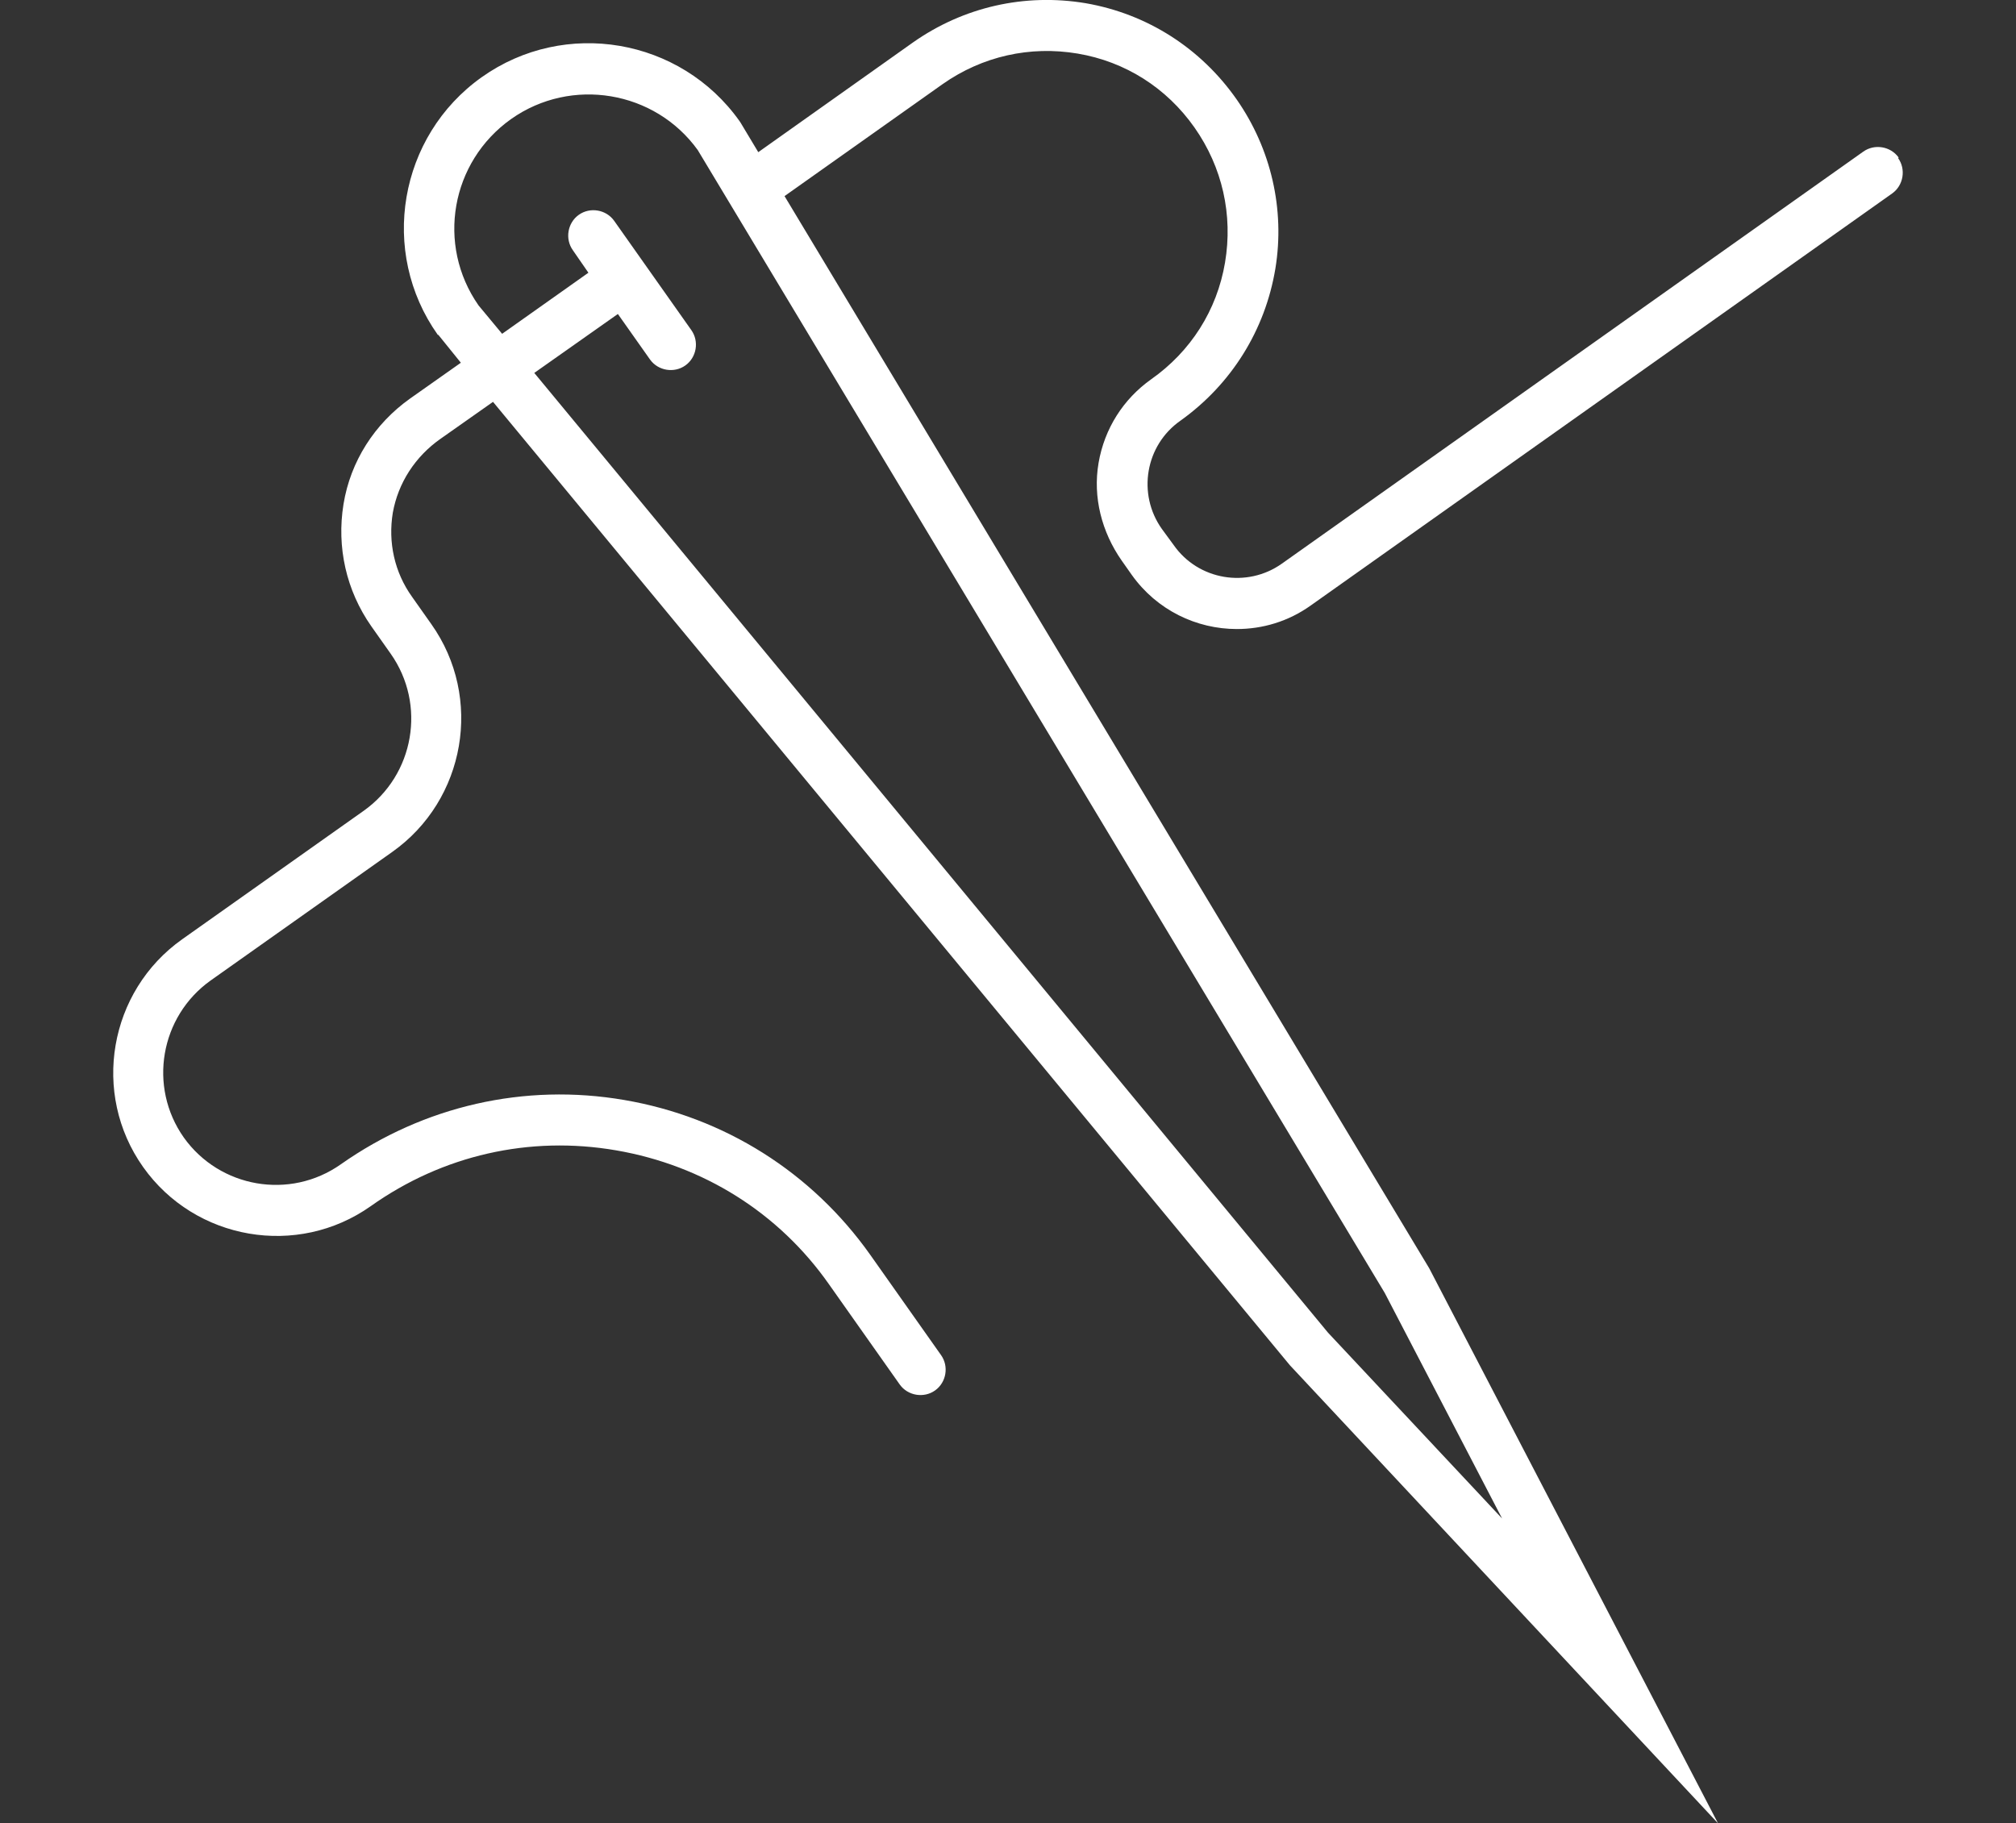<?xml version="1.0" encoding="UTF-8"?>
<svg id="Layer_1" data-name="Layer 1" xmlns="http://www.w3.org/2000/svg" version="1.1" viewBox="0 0 37.62 34.03">
  <rect x="0" y="0" width="37.62" height="34.03" fill="#333333" stroke="none"/>
  <defs>
    <style>
      .cls-1 {
        fill: #fff;
        stroke-width: 0px;
      }
    </style>
  </defs>
  <g id="NewGroupe38">
    <g id="NewGroup0-65">
      <path class="cls-1" d="M28.03,28.34l-3.25-3.47L9.97,6.96l1.56-1.1.6.85c.15.21.45.26.66.11.21-.15.26-.45.11-.66l-1.44-2.04c-.15-.21-.45-.26-.66-.11-.21.15-.26.45-.11.66l.29.42-1.61,1.14-.44-.53c-.79-1.13-.52-2.68.61-3.48h0c1.12-.79,2.68-.53,3.48.58l12.82,21.33,2.19,4.21h0ZM35.43,2.94h0c-.15-.21-.45-.26-.66-.11l-10.85,7.69c-.65.46-1.56.31-2.02-.35l-.22-.3c-.46-.65-.31-1.56.35-2.02.95-.68,1.58-1.69,1.77-2.84.18-1.1-.08-2.23-.72-3.15-.67-.96-1.67-1.6-2.82-1.8-1.14-.19-2.28.07-3.22.73l-2.89,2.05-.33-.55-.02-.03c-1.1-1.55-3.26-1.92-4.81-.82-1.55,1.1-1.92,3.26-.82,4.81h.01s.42.52.42.52l-.95.67c-.66.47-1.11,1.17-1.24,1.97s.05,1.61.52,2.28l.36.51c.67.95.44,2.26-.5,2.93l-3.39,2.4c-1.37.97-1.7,2.88-.73,4.25.97,1.37,2.88,1.7,4.25.73,1.34-.95,2.96-1.32,4.58-1.04,1.62.28,3.03,1.16,3.97,2.5l1.32,1.87c.15.21.45.26.66.11h0c.21-.15.26-.45.11-.66l-1.32-1.87c-1.09-1.54-2.72-2.57-4.59-2.89-1.86-.32-3.74.11-5.29,1.2-.95.67-2.26.44-2.93-.5-.67-.95-.44-2.26.5-2.93l3.39-2.4c1.37-.97,1.7-2.88.73-4.25l-.36-.51c-.33-.46-.45-1.02-.36-1.57.1-.56.42-1.05.89-1.38l.98-.69,14.87,17.98h0s7.99,8.55,7.99,8.55l-5.39-10.36h0S14.64,3.66,14.64,3.66l2.95-2.09c.74-.52,1.63-.72,2.52-.57.89.15,1.66.64,2.18,1.38.52.74.72,1.63.57,2.52s-.64,1.66-1.38,2.18c-.52.37-.87.92-.98,1.56-.11.64.06,1.29.43,1.82l.19.27c.47.66,1.21,1.01,1.96,1.01.48,0,.96-.14,1.38-.44l10.85-7.69c.21-.15.26-.45.11-.66h0Z"/>
    </g>
  </g>
</svg>
